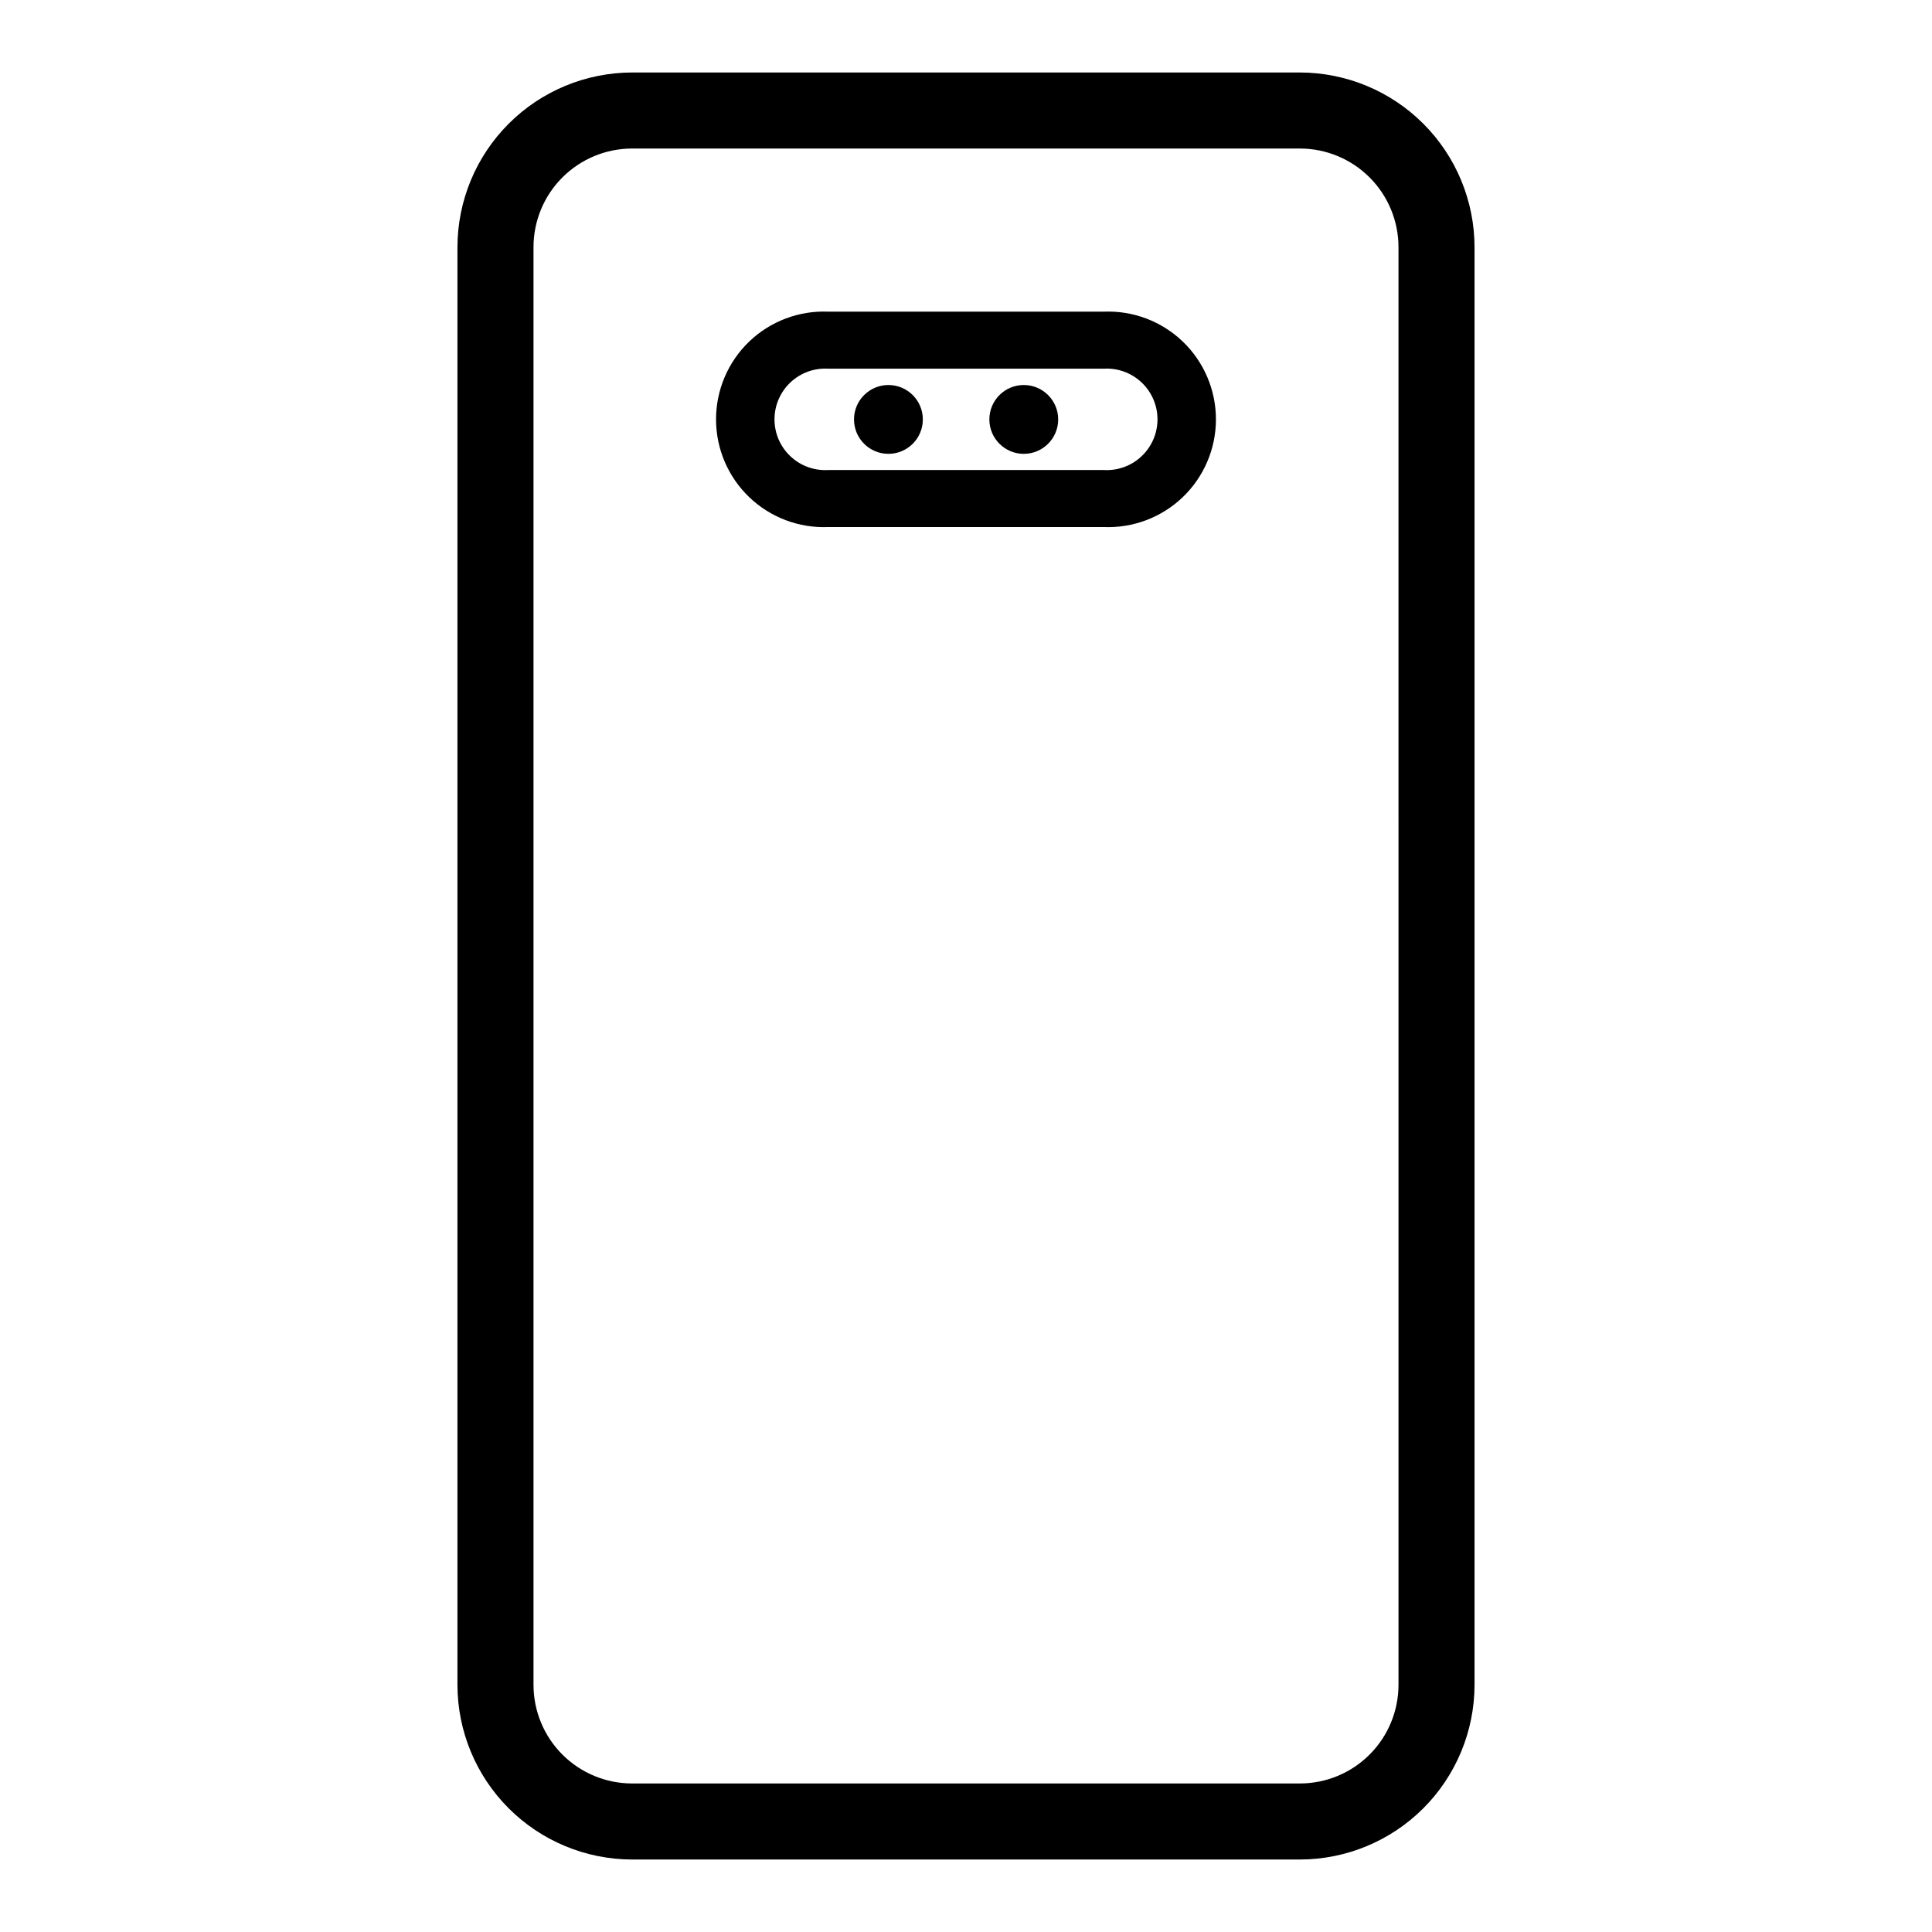 <?xml version="1.0" encoding="UTF-8"?>
<!-- Uploaded to: ICON Repo, www.svgrepo.com, Generator: ICON Repo Mixer Tools -->
<svg fill="#000000" width="800px" height="800px" version="1.1" viewBox="144 144 512 512" xmlns="http://www.w3.org/2000/svg">
 <g>
  <path d="m488.47 163.21h-176.94c-12.277 0.016-24.047 4.898-32.727 13.578-8.68 8.68-13.562 20.449-13.574 32.723v380.98c0.012 12.277 4.894 24.047 13.574 32.727 8.68 8.68 20.449 13.562 32.727 13.574h176.94c12.273-0.012 24.043-4.894 32.723-13.574 8.68-8.68 13.562-20.449 13.574-32.727v-380.98c-0.012-12.273-4.894-24.043-13.574-32.723-8.68-8.68-20.449-13.562-32.723-13.578zm26.148 427.28h-0.004c0 6.934-2.754 13.586-7.656 18.488-4.902 4.906-11.555 7.66-18.488 7.66h-176.94c-6.938 0-13.586-2.754-18.492-7.66-4.902-4.902-7.656-11.555-7.656-18.488v-380.98c0-6.934 2.754-13.586 7.656-18.488 4.906-4.902 11.555-7.66 18.492-7.66h176.94c6.934 0 13.586 2.758 18.488 7.66 4.902 4.902 7.656 11.555 7.656 18.488z"/>
  <path d="m388.56 255.15c0 5.039-4.082 9.121-9.121 9.121-5.035 0-9.117-4.082-9.117-9.121 0-5.035 4.082-9.117 9.117-9.117 5.039 0 9.121 4.082 9.121 9.117"/>
  <path d="m424.43 255.15c0 5.039-4.082 9.121-9.121 9.121-5.035 0-9.117-4.082-9.117-9.121 0-5.035 4.082-9.117 9.117-9.117 5.039 0 9.121 4.082 9.121 9.117"/>
  <path d="m436.47 226.59h-72.949c-7.777-0.324-15.352 2.535-20.973 7.922-5.617 5.391-8.793 12.836-8.793 20.621s3.176 15.23 8.793 20.617c5.621 5.387 13.195 8.25 20.973 7.922h72.949c7.777 0.328 15.352-2.535 20.973-7.922 5.617-5.387 8.793-12.832 8.793-20.617s-3.176-15.23-8.793-20.621c-5.621-5.387-13.195-8.246-20.973-7.922zm0 41.969h-72.949c-3.703 0.227-7.336-1.086-10.039-3.629s-4.234-6.086-4.234-9.797c0-3.711 1.531-7.258 4.234-9.801 2.703-2.539 6.336-3.856 10.039-3.625h72.949c3.707-0.23 7.34 1.086 10.039 3.625 2.703 2.543 4.238 6.09 4.238 9.801 0 3.711-1.535 7.254-4.238 9.797-2.699 2.543-6.332 3.856-10.039 3.629z"/>
 </g>
</svg>